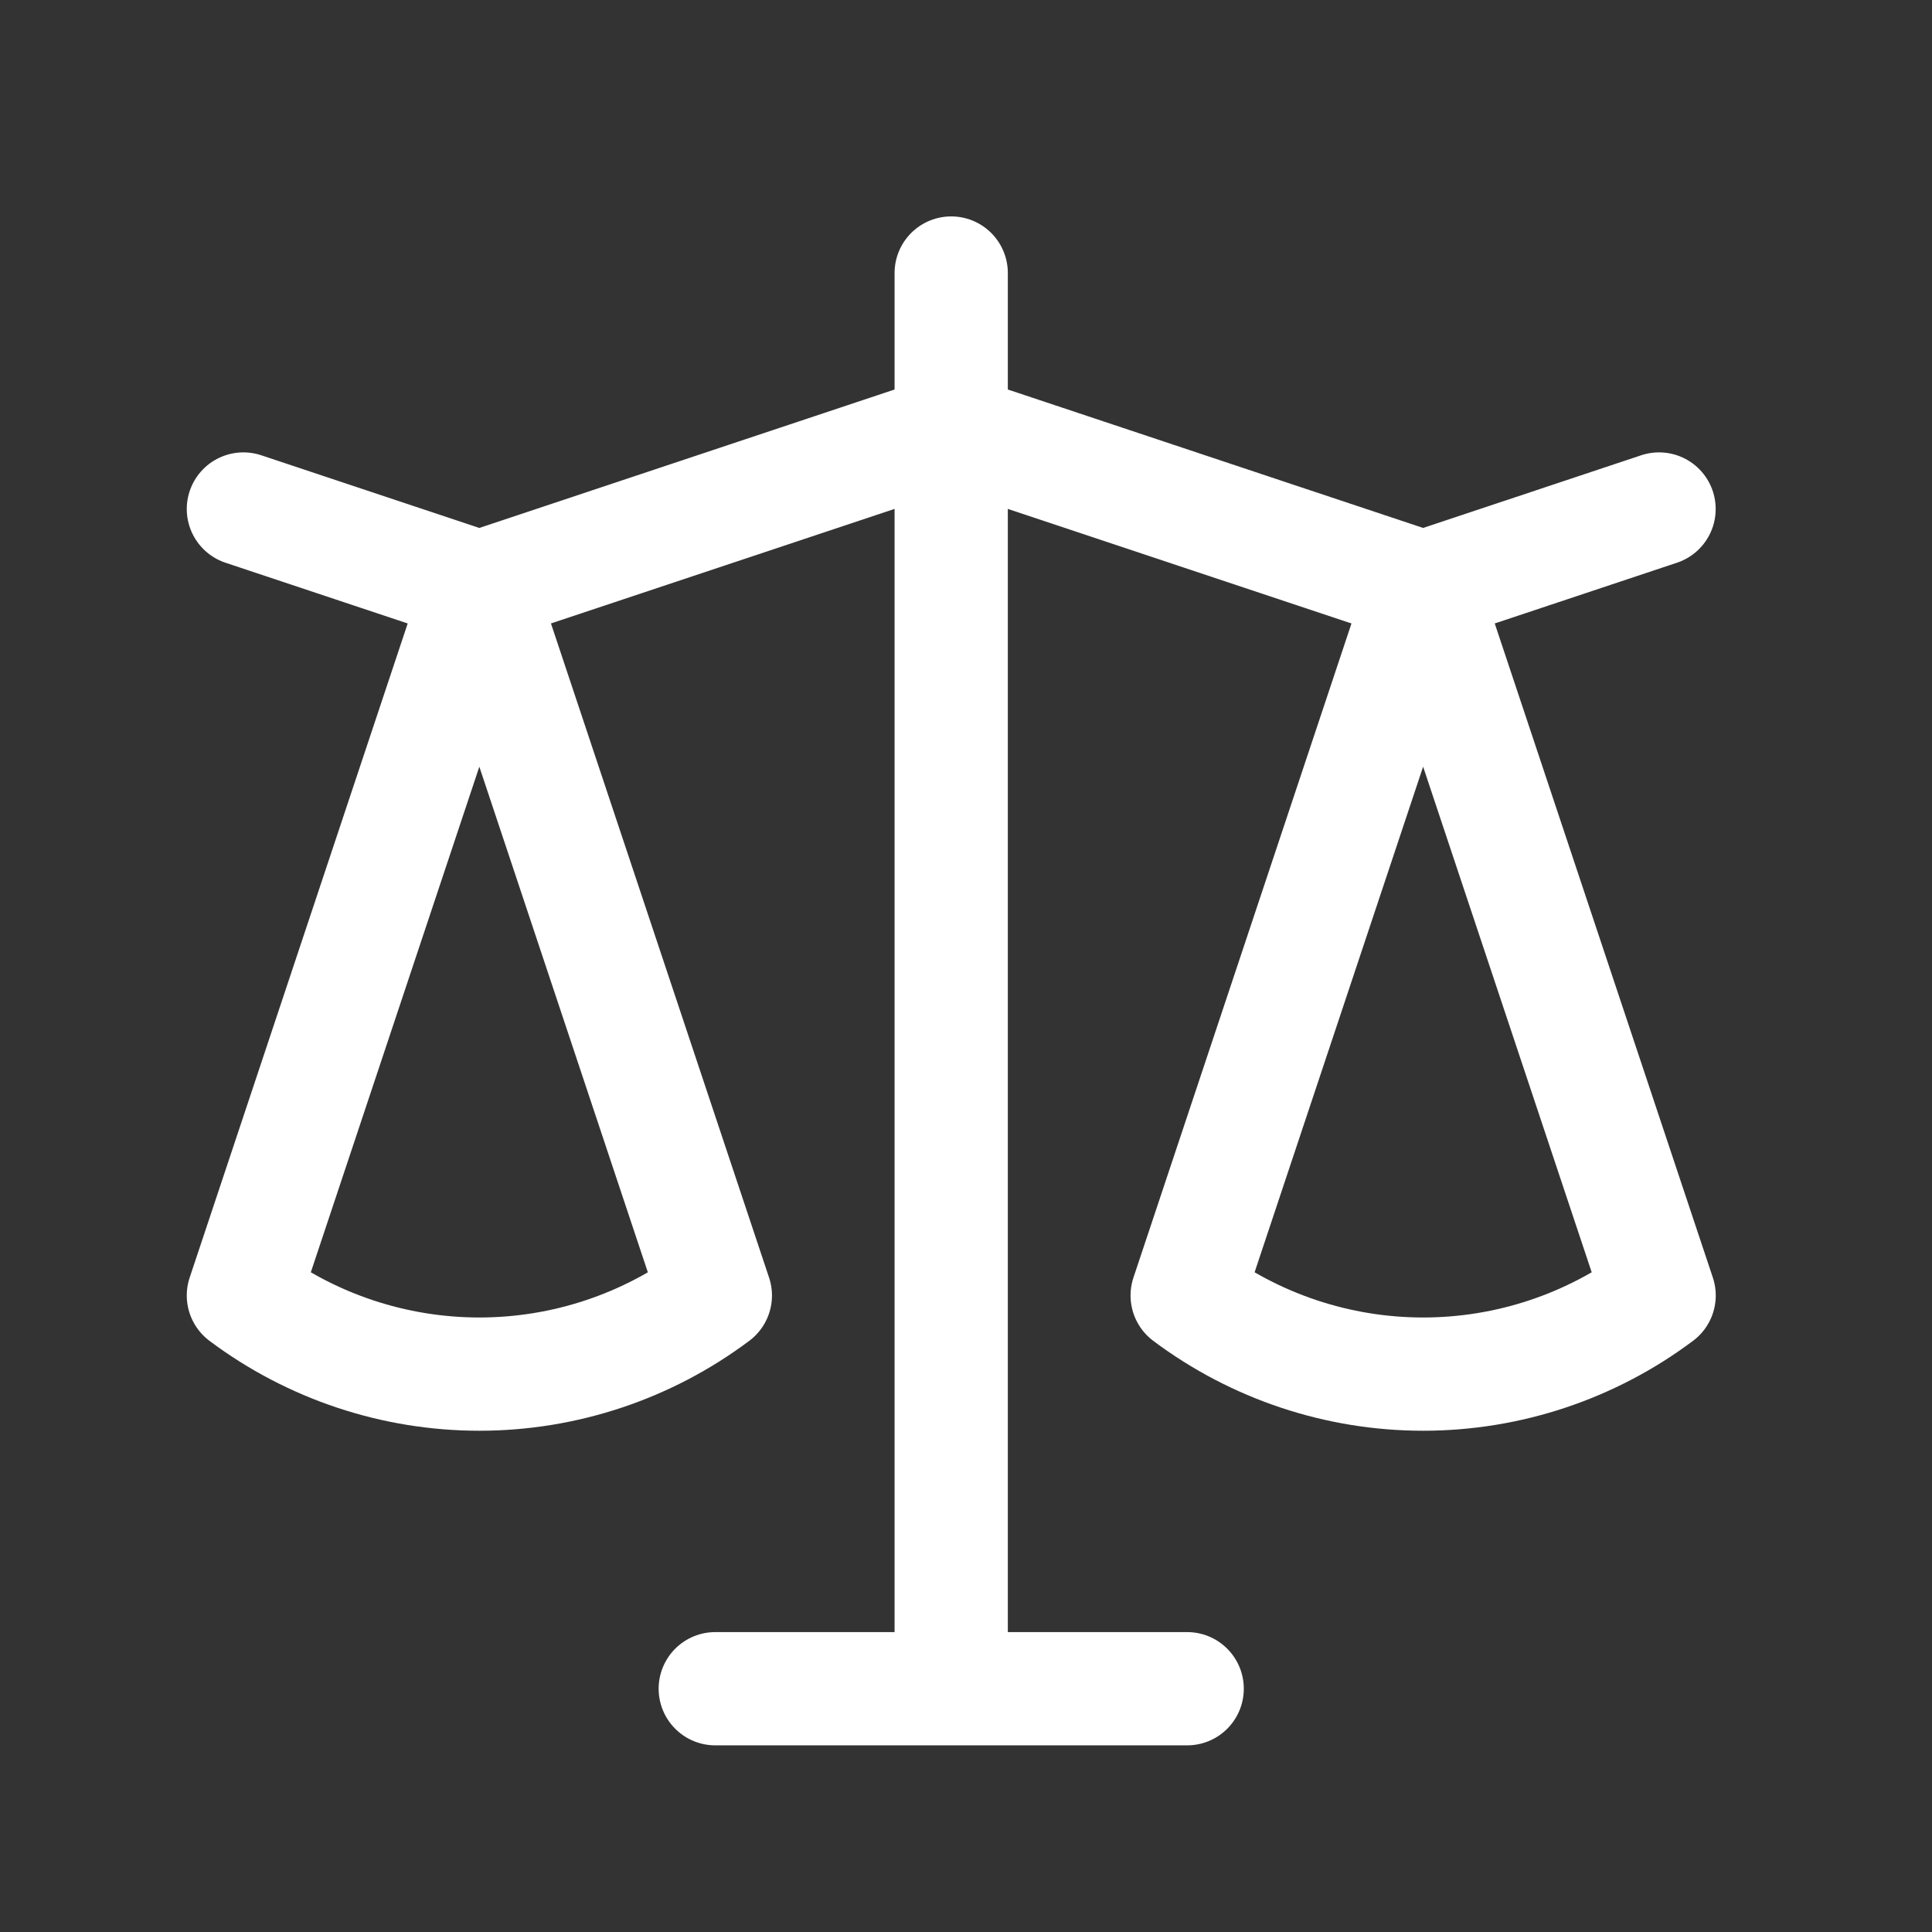 <svg width="50" height="50" viewBox="0 0 50 50" fill="none" xmlns="http://www.w3.org/2000/svg">
    <rect x="0" y="0" width="50" height="50" fill="#333333" stroke="none"/>
    <path d="M6.299 13.173L12.405 15.208M12.405 15.208L6.299 33.527C8.061 34.848 10.204 35.562 12.406 35.562C14.608 35.562 16.751 34.848 18.513 33.527L12.405 15.208ZM12.405 15.208L18.511 33.527M12.405 15.208L24.617 11.137M24.617 11.137L36.83 15.208M24.617 11.137V7.066M24.617 11.137V43.704M36.83 15.208L42.936 13.173M36.83 15.208L30.724 33.527C32.486 34.848 34.629 35.562 36.831 35.562C39.033 35.562 41.176 34.848 42.938 33.527L36.83 15.208ZM24.617 43.704H18.511M24.617 43.704H30.724" stroke="white" stroke-width="2.931" stroke-linecap="round" stroke-linejoin="round"/>
</svg>
